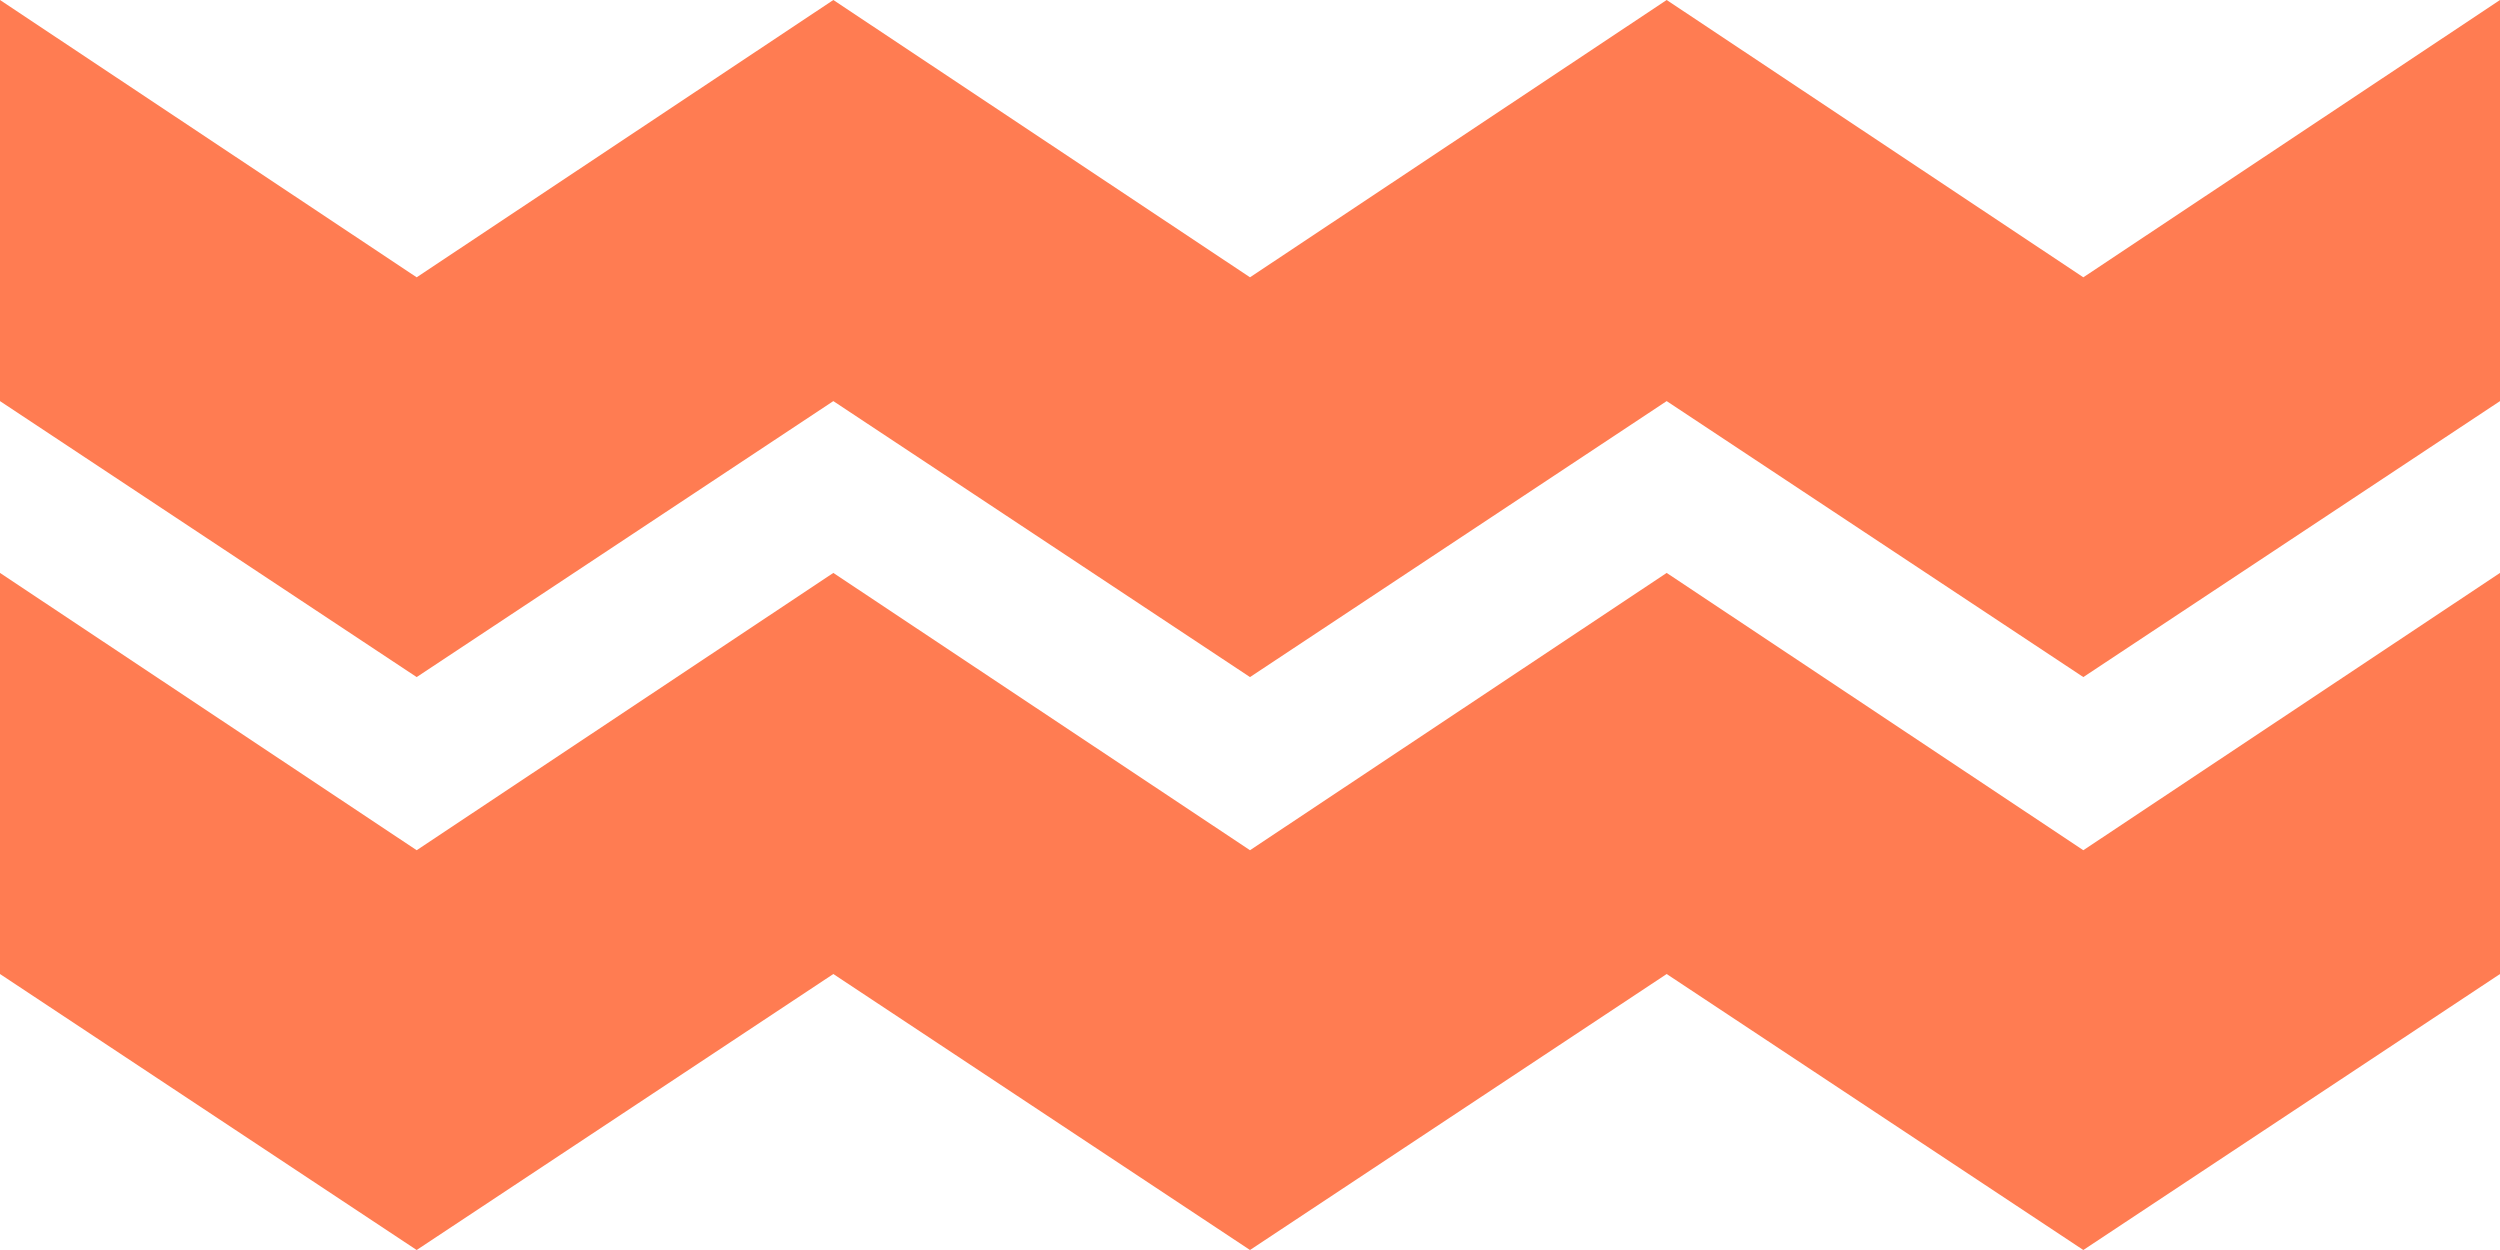 <?xml version="1.0" encoding="UTF-8"?>
<svg xmlns="http://www.w3.org/2000/svg" xmlns:xlink="http://www.w3.org/1999/xlink" width="768px" height="384px" viewBox="0 0 768 384" version="1.1">
  <title>wave-2-Orange</title>
  <g id="Bow-Wave" stroke="none" stroke-width="1" fill="none" fill-rule="evenodd">
    <g id="BowWave-Wave-Orange-2" transform="translate(-1025, -222)" fill="#FF7C52">
      <path d="M1793,398 L1793,521.218 L1665,606 L1537,521.218 L1409,606 L1281,521.218 L1153,606 L1025,521.218 L1025,398 L1153,483.189 L1281,398 L1409,483.189 L1537,398 L1665,483.189 L1793,398 Z M1793,222 L1793,345.218 L1665,430 L1537,345.218 L1409,430 L1281,345.218 L1153,430 L1025,345.218 L1025,222 L1153,307.189 L1281,222 L1409,307.189 L1537,222 L1665,307.189 L1793,222 Z" id="wave-2-Orange"></path>
    </g>
  </g>
</svg>
